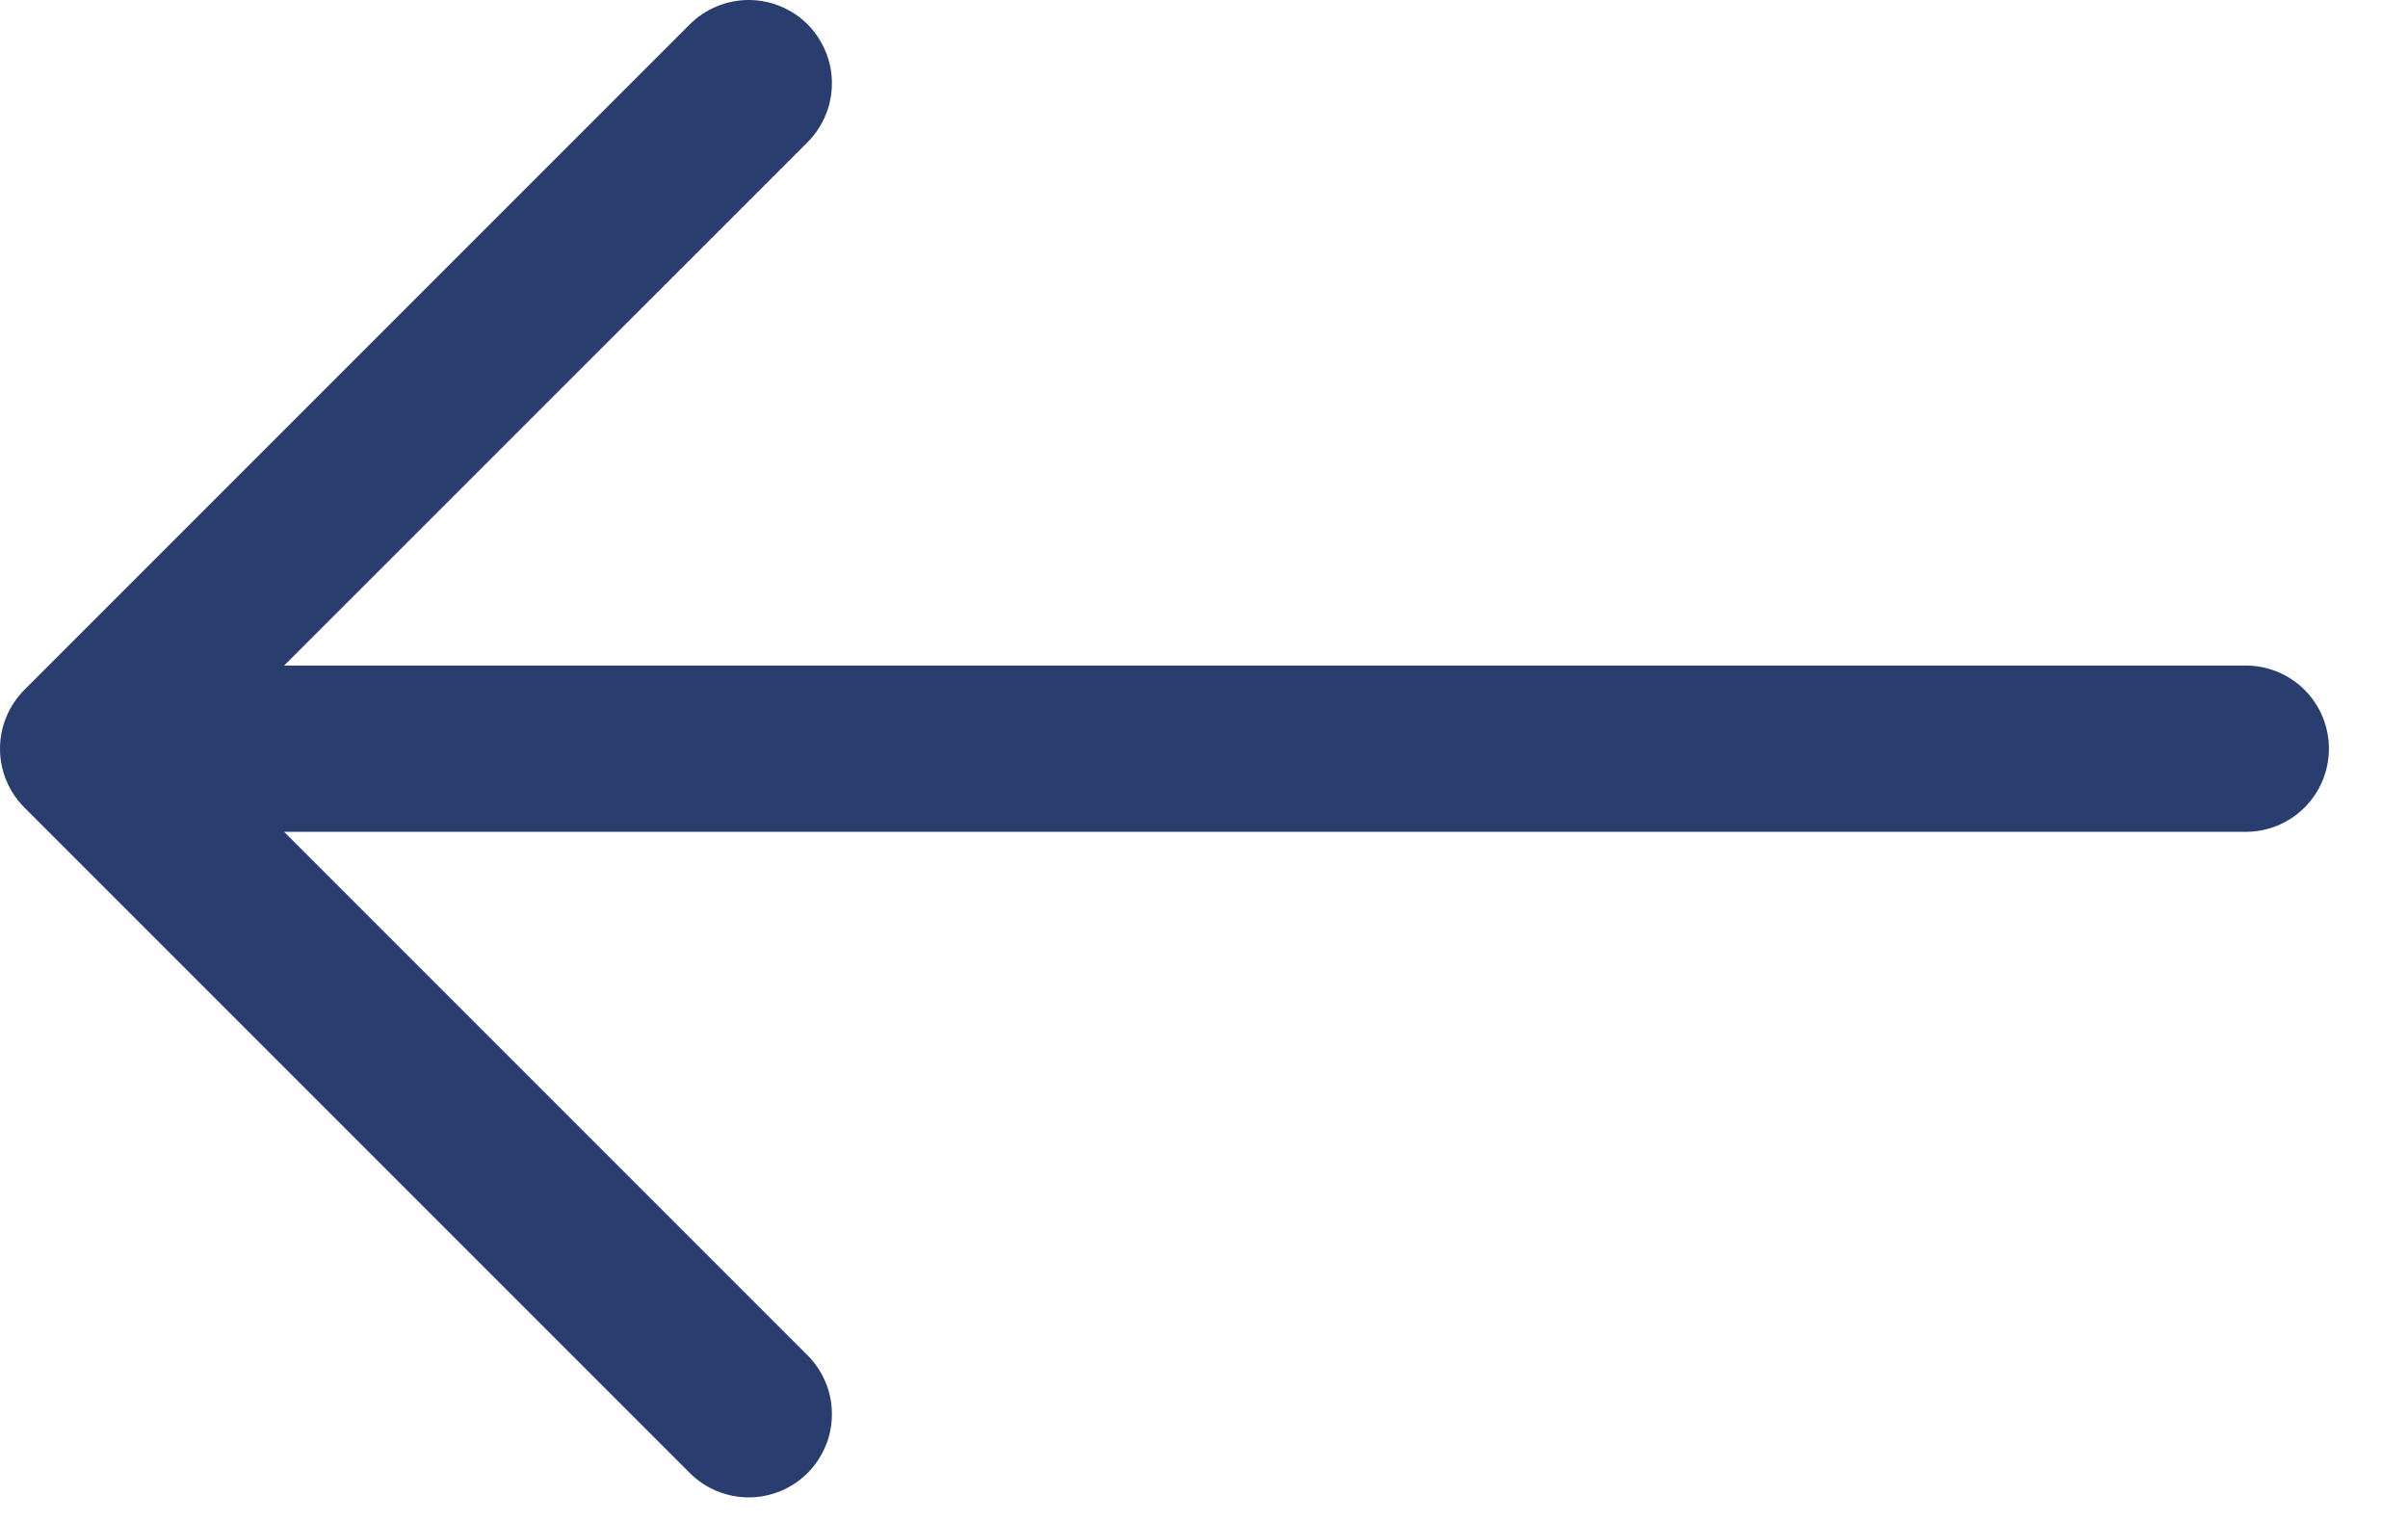 <svg width="19" height="12" viewBox="0 0 19 12" fill="none" xmlns="http://www.w3.org/2000/svg">
<path fill-rule="evenodd" clip-rule="evenodd" d="M18.376 5.907C18.376 5.733 18.307 5.566 18.184 5.443C18.061 5.32 17.894 5.251 17.72 5.251H2.242L6.372 1.122C6.433 1.061 6.481 0.988 6.514 0.909C6.548 0.829 6.564 0.743 6.564 0.657C6.564 0.571 6.548 0.485 6.514 0.406C6.481 0.326 6.433 0.253 6.372 0.192C6.311 0.131 6.239 0.083 6.159 0.05C6.079 0.017 5.994 0 5.907 0C5.821 0 5.736 0.017 5.656 0.05C5.576 0.083 5.504 0.131 5.443 0.192L0.193 5.442C0.132 5.503 0.083 5.576 0.05 5.656C0.017 5.735 0 5.821 0 5.907C0 5.993 0.017 6.079 0.05 6.159C0.083 6.238 0.132 6.311 0.193 6.372L5.443 11.622C5.504 11.683 5.576 11.731 5.656 11.764C5.736 11.797 5.821 11.814 5.907 11.814C5.994 11.814 6.079 11.797 6.159 11.764C6.239 11.731 6.311 11.683 6.372 11.622C6.433 11.561 6.481 11.488 6.514 11.409C6.548 11.329 6.564 11.243 6.564 11.157C6.564 11.071 6.548 10.985 6.514 10.906C6.481 10.826 6.433 10.754 6.372 10.693L2.242 6.563H17.72C17.894 6.563 18.061 6.494 18.184 6.371C18.307 6.248 18.376 6.081 18.376 5.907Z" fill="#293E6F"/>
</svg>

